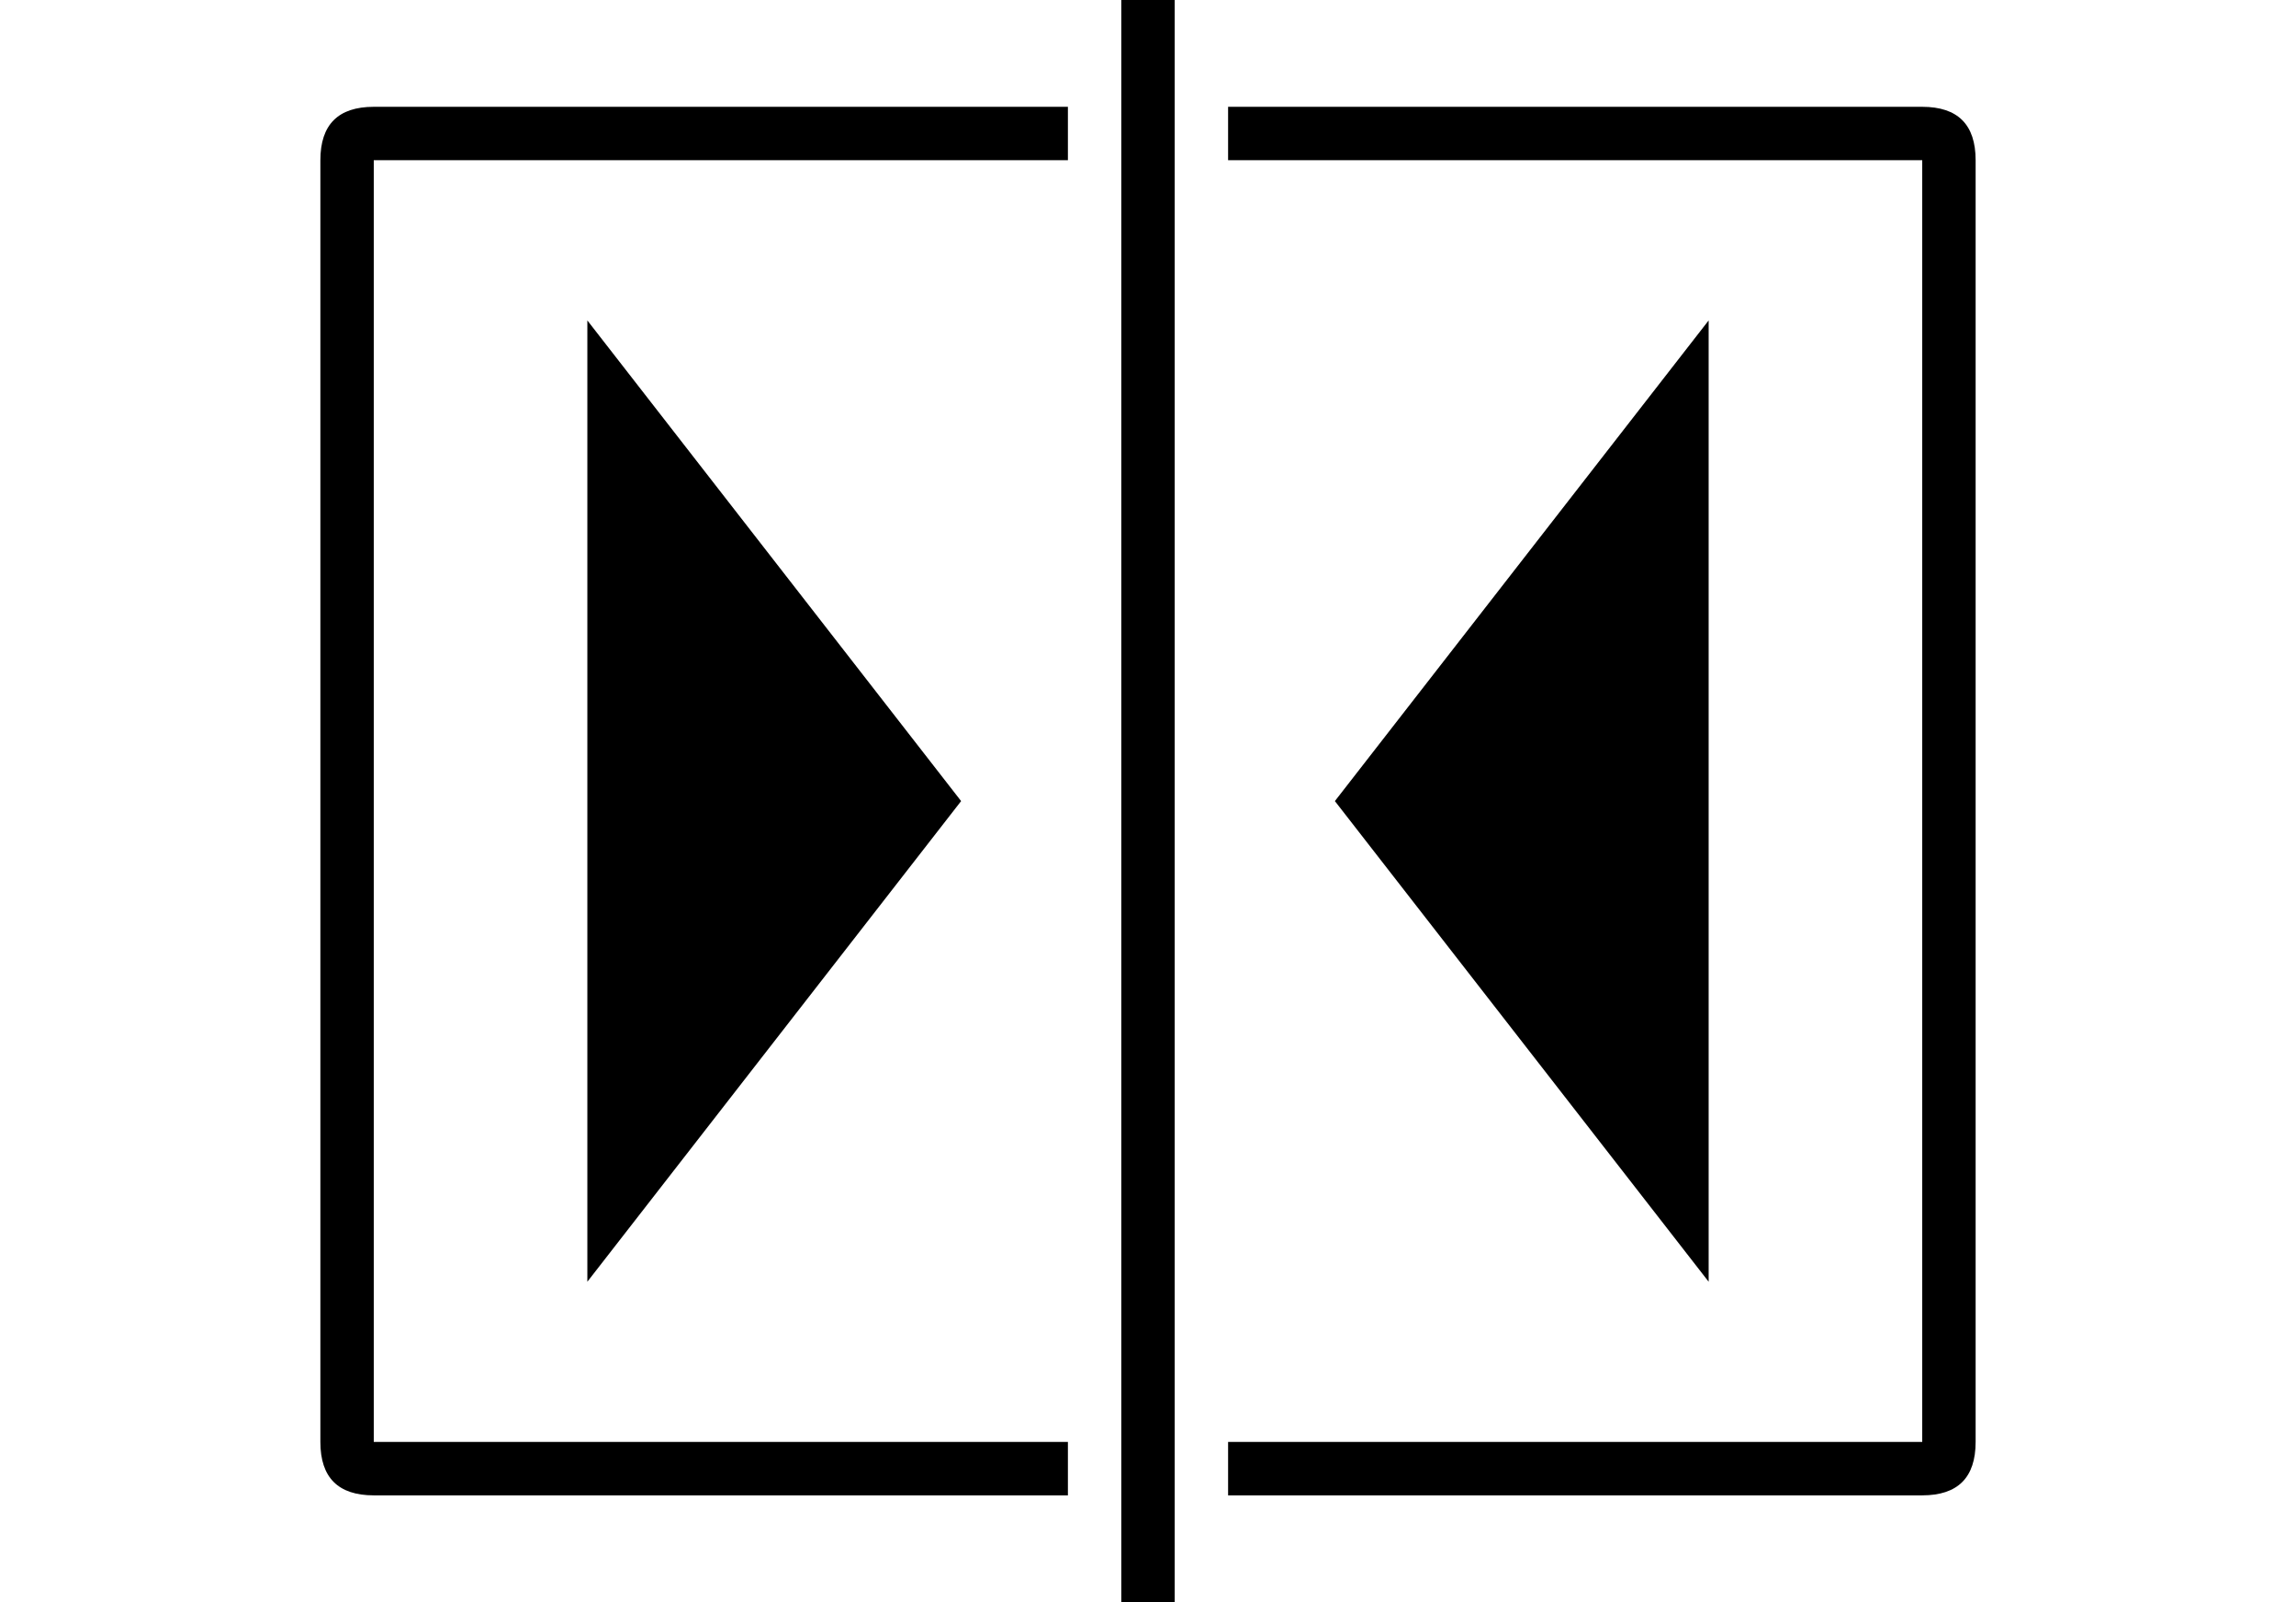 <svg xmlns="http://www.w3.org/2000/svg" height="30" width="43">
    <path d="M 21 0 L 21 30 L 22 30 L 22 0 Z M 6 3 Q 6 2 7 2 L 20 2 L 20 3 L 7 3 L 7 27 L 20 27 L 20 28 L 7 28 Q 6 28 6 27 Z M 23 2 L 36 2 Q 37 2 37 3 L 37 27 Q 37 28 36 28 L 23 28 L 23 27 L 36 27 L 36 3 L 23 3 Z M 32 6 L 25 15 L 32 24 M 11 24 L 18 15 L 11 6 M 0 30 L 43 30" />
</svg>